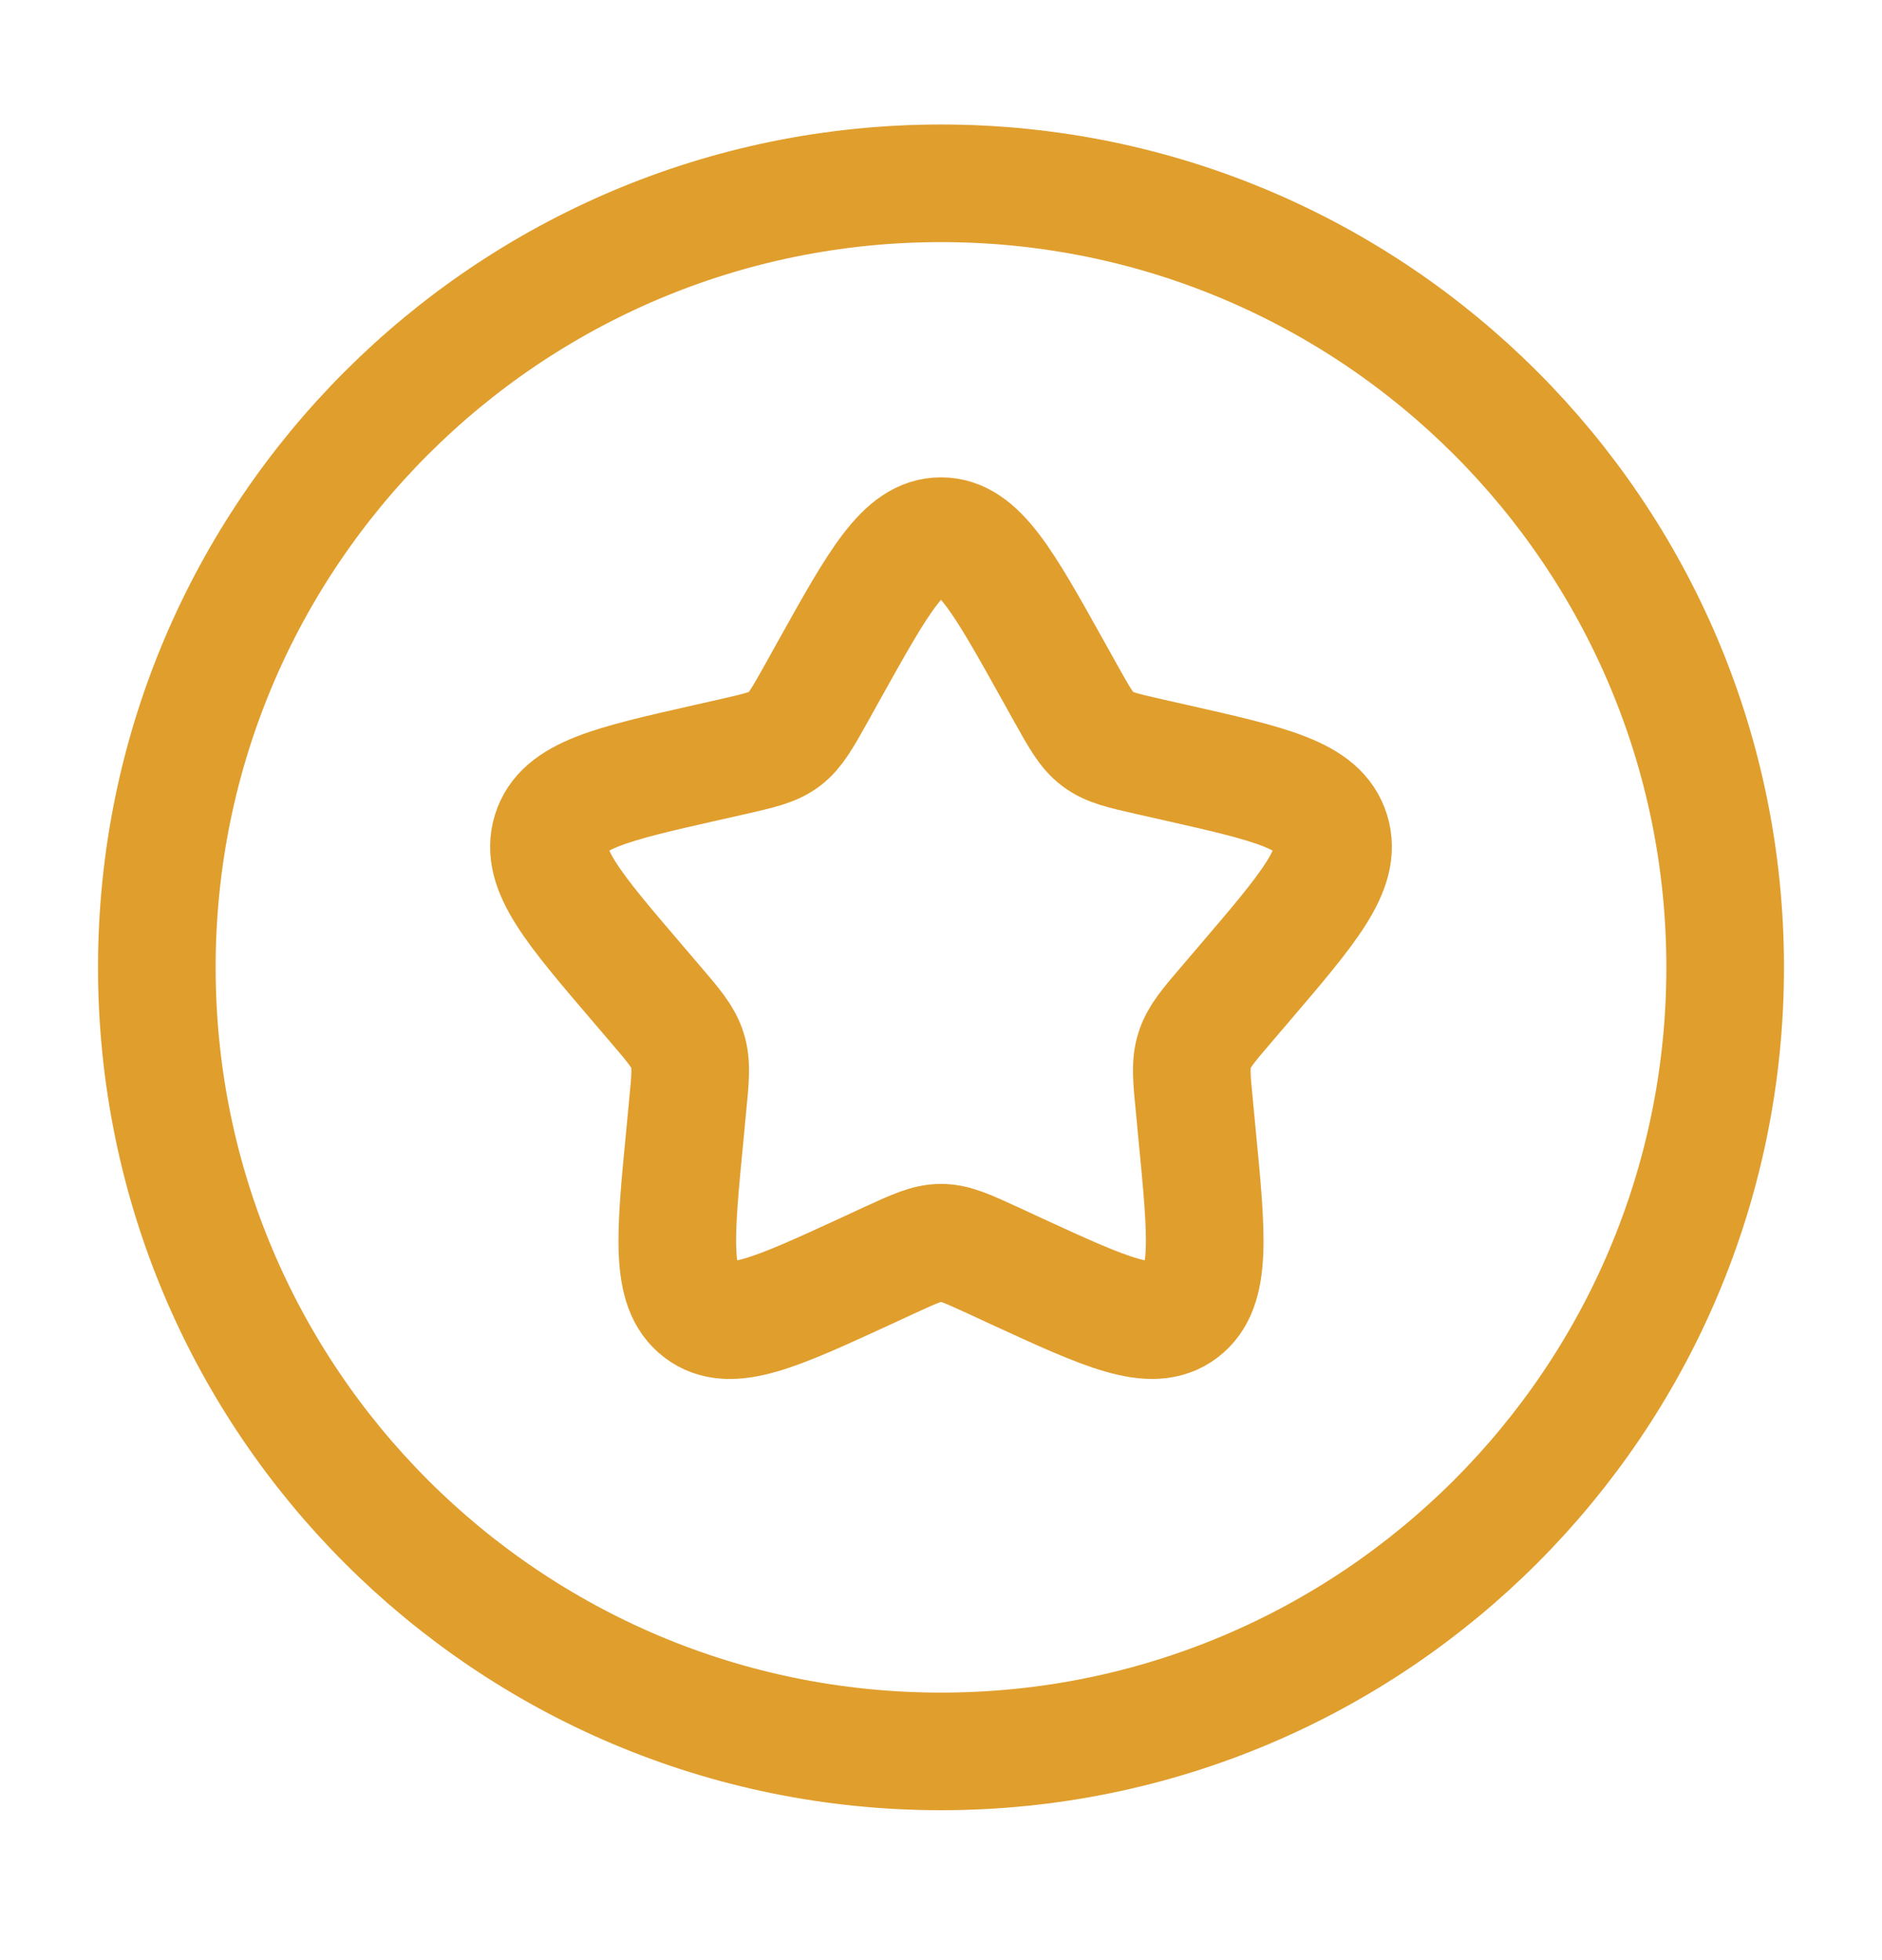 <svg width="24" height="25" viewBox="0 0 24 25" fill="none" xmlns="http://www.w3.org/2000/svg">
<path d="M12 22.338C17.523 22.338 22 17.861 22 12.338C22 6.815 17.523 2.338 12 2.338C6.477 2.338 2 6.815 2 12.338C2 17.861 6.477 22.338 12 22.338Z" stroke="#E09E2D" stroke-width="1.5"/>
<path d="M10.577 8.542C11.21 7.406 11.527 6.838 12 6.838C12.473 6.838 12.79 7.406 13.423 8.542L13.587 8.836C13.767 9.159 13.857 9.32 13.997 9.426C14.137 9.533 14.313 9.573 14.662 9.652L14.98 9.724C16.21 10.002 16.825 10.141 16.971 10.612C17.118 11.082 16.698 11.572 15.86 12.553L15.643 12.807C15.405 13.085 15.286 13.225 15.233 13.397C15.178 13.569 15.196 13.755 15.233 14.127L15.265 14.465C15.392 15.773 15.455 16.427 15.072 16.718C14.689 17.008 14.114 16.744 12.962 16.214L12.664 16.076C12.337 15.926 12.174 15.85 12 15.85C11.827 15.85 11.663 15.926 11.336 16.076L11.038 16.214C9.886 16.744 9.311 17.009 8.928 16.718C8.545 16.428 8.608 15.773 8.735 14.465L8.767 14.127C8.804 13.755 8.822 13.569 8.767 13.397C8.714 13.225 8.595 13.085 8.357 12.807L8.14 12.553C7.302 11.573 6.882 11.083 7.029 10.612C7.175 10.142 7.789 10.002 9.019 9.724L9.338 9.652C9.688 9.572 9.862 9.533 10.003 9.427C10.143 9.32 10.233 9.159 10.413 8.837L10.577 8.542Z" stroke="#E09E2D" stroke-width="1.5"/>
</svg>
